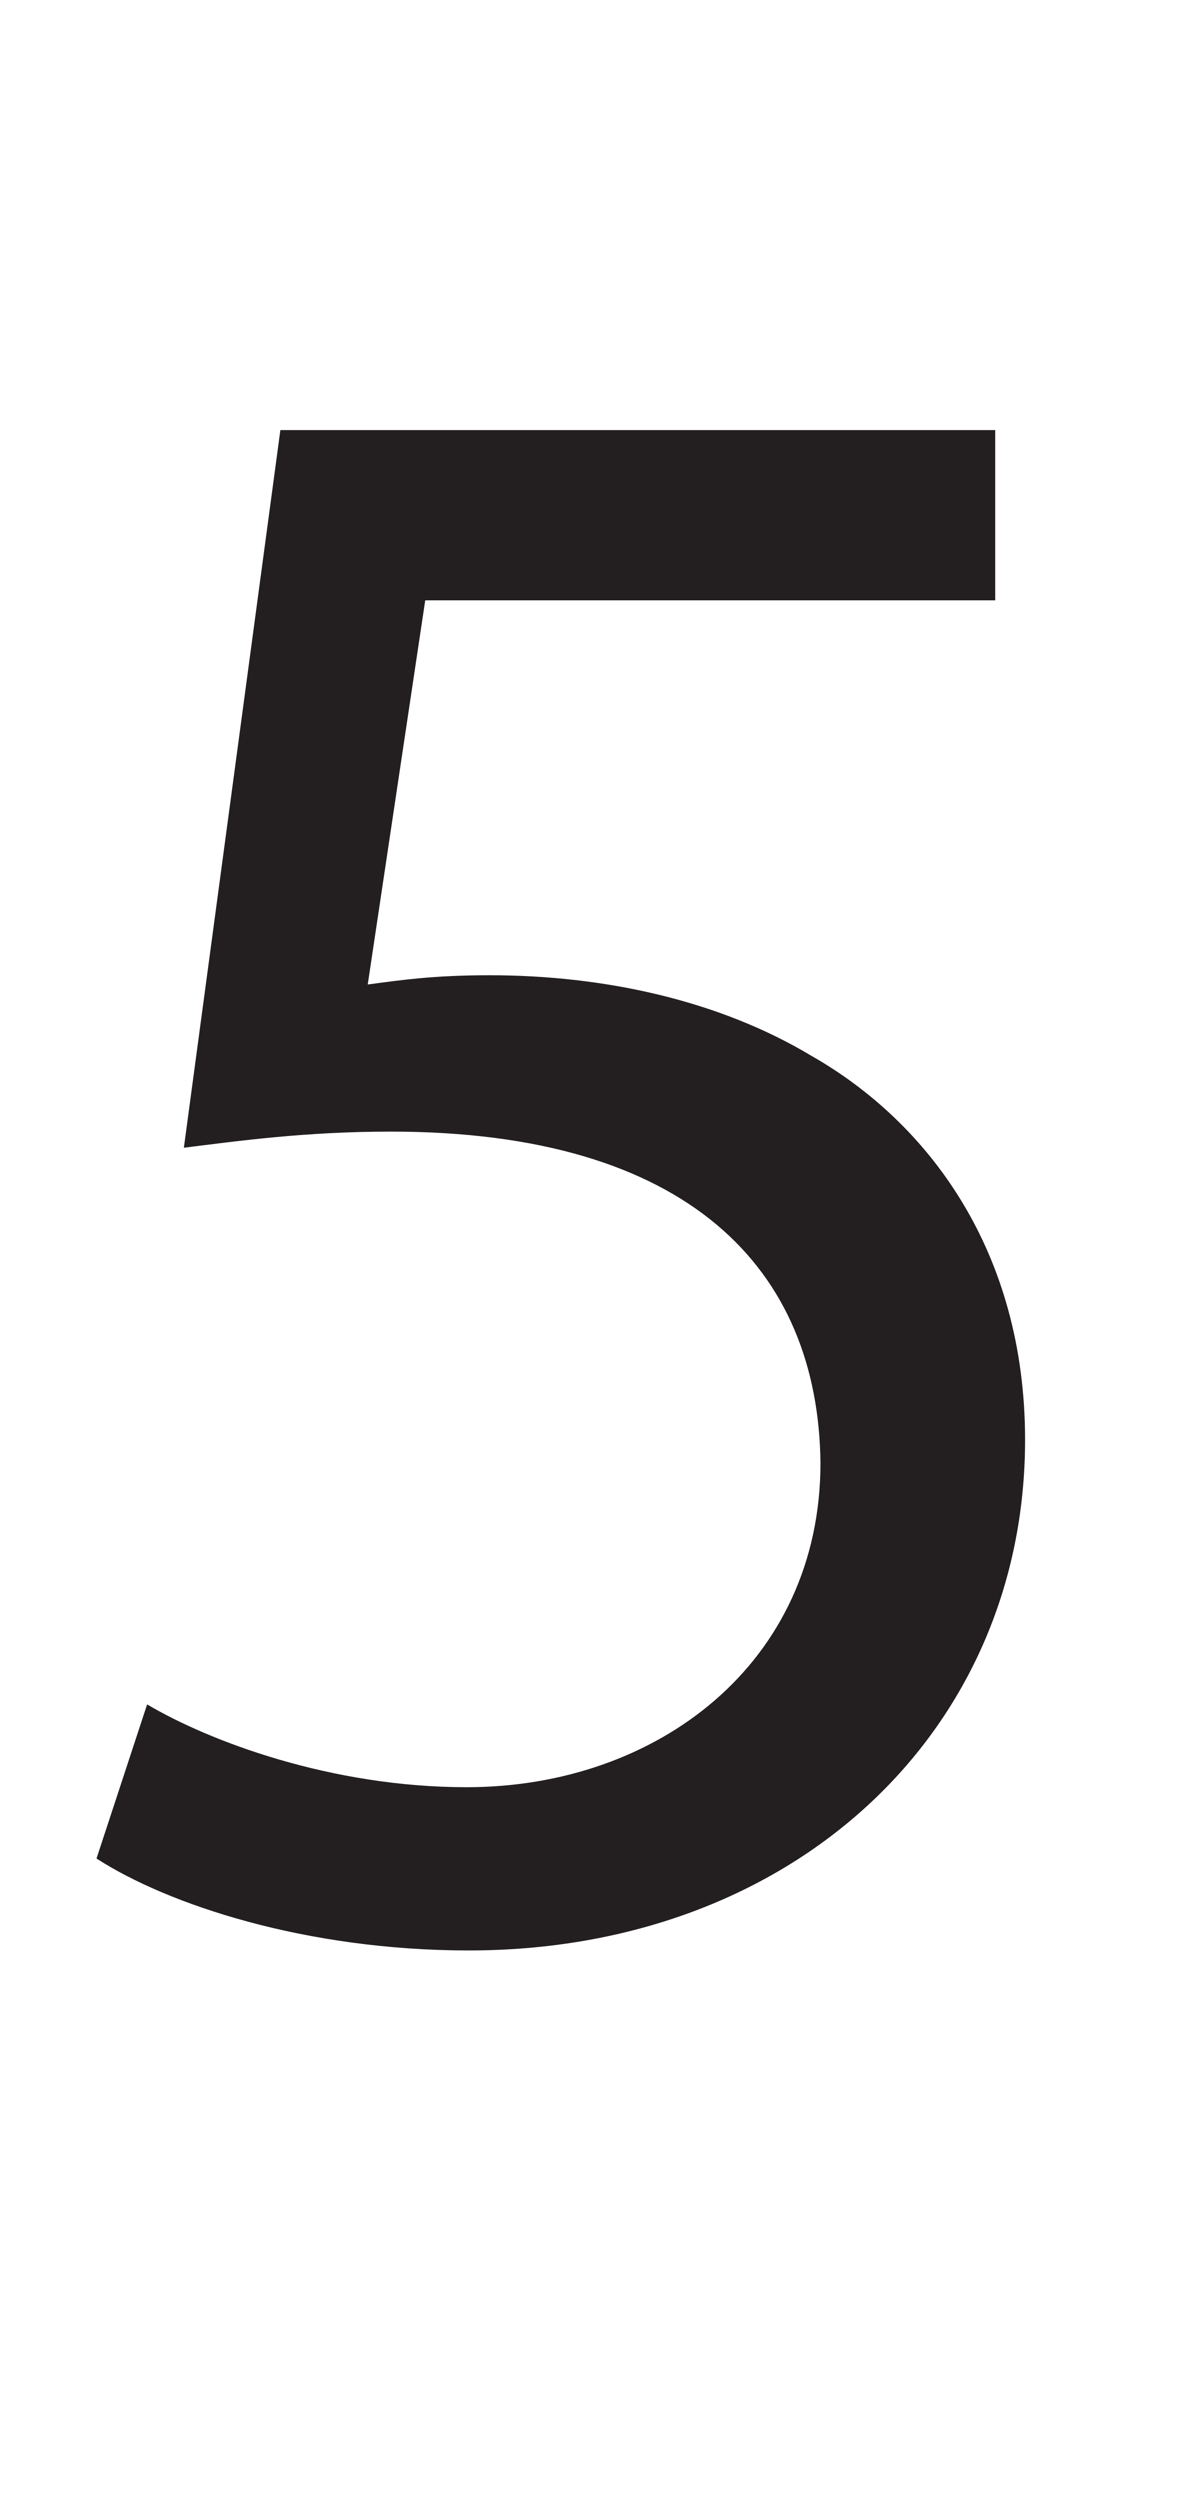 <?xml version="1.0" encoding="UTF-8"?>
<svg xmlns="http://www.w3.org/2000/svg" xmlns:xlink="http://www.w3.org/1999/xlink" width="163.411pt" height="346.264pt" viewBox="0 0 163.411 346.264" version="1.1">
<defs>
<g>
<symbol overflow="visible" id="glyph0-0">
<path style="stroke:none;" d="M 0 0 L 159.266 0 L 159.266 -222.984 L 0 -222.984 Z M 79.641 -125.828 L 25.484 -207.062 L 133.797 -207.062 Z M 89.188 -111.484 L 143.344 -192.719 L 143.344 -30.266 Z M 25.484 -15.922 L 79.641 -97.156 L 133.797 -15.922 Z M 15.922 -192.719 L 70.078 -111.484 L 15.922 -30.266 Z M 15.922 -192.719 "/>
</symbol>
<symbol overflow="visible" id="glyph0-1">
<path style="stroke:none;" d="M 137.938 -207.062 L 38.859 -207.062 L 25.484 -107.672 C 33.125 -108.625 42.359 -109.906 54.156 -109.906 C 95.562 -109.906 113.406 -90.781 113.719 -64.031 C 113.719 -36.312 91.109 -19.109 64.672 -19.109 C 45.875 -19.109 28.984 -25.484 20.391 -30.578 L 13.375 -9.234 C 23.25 -2.859 42.359 3.5 64.984 3.5 C 109.906 3.5 142.078 -26.766 142.078 -67.219 C 142.078 -93.328 128.688 -111.172 112.453 -120.406 C 99.703 -128.062 83.781 -131.562 67.844 -131.562 C 60.203 -131.562 55.75 -130.922 50.969 -130.281 L 58.938 -183.484 L 137.938 -183.484 Z M 137.938 -207.062 "/>
</symbol>
</g>
</defs>
<g id="surface1">
<g style="fill:rgb(13.73%,12.16%,12.549%);fill-opacity:1;">
  <use xlink:href="#glyph0-1" x="0" y="266.627"/>
</g>
</g>
</svg>
